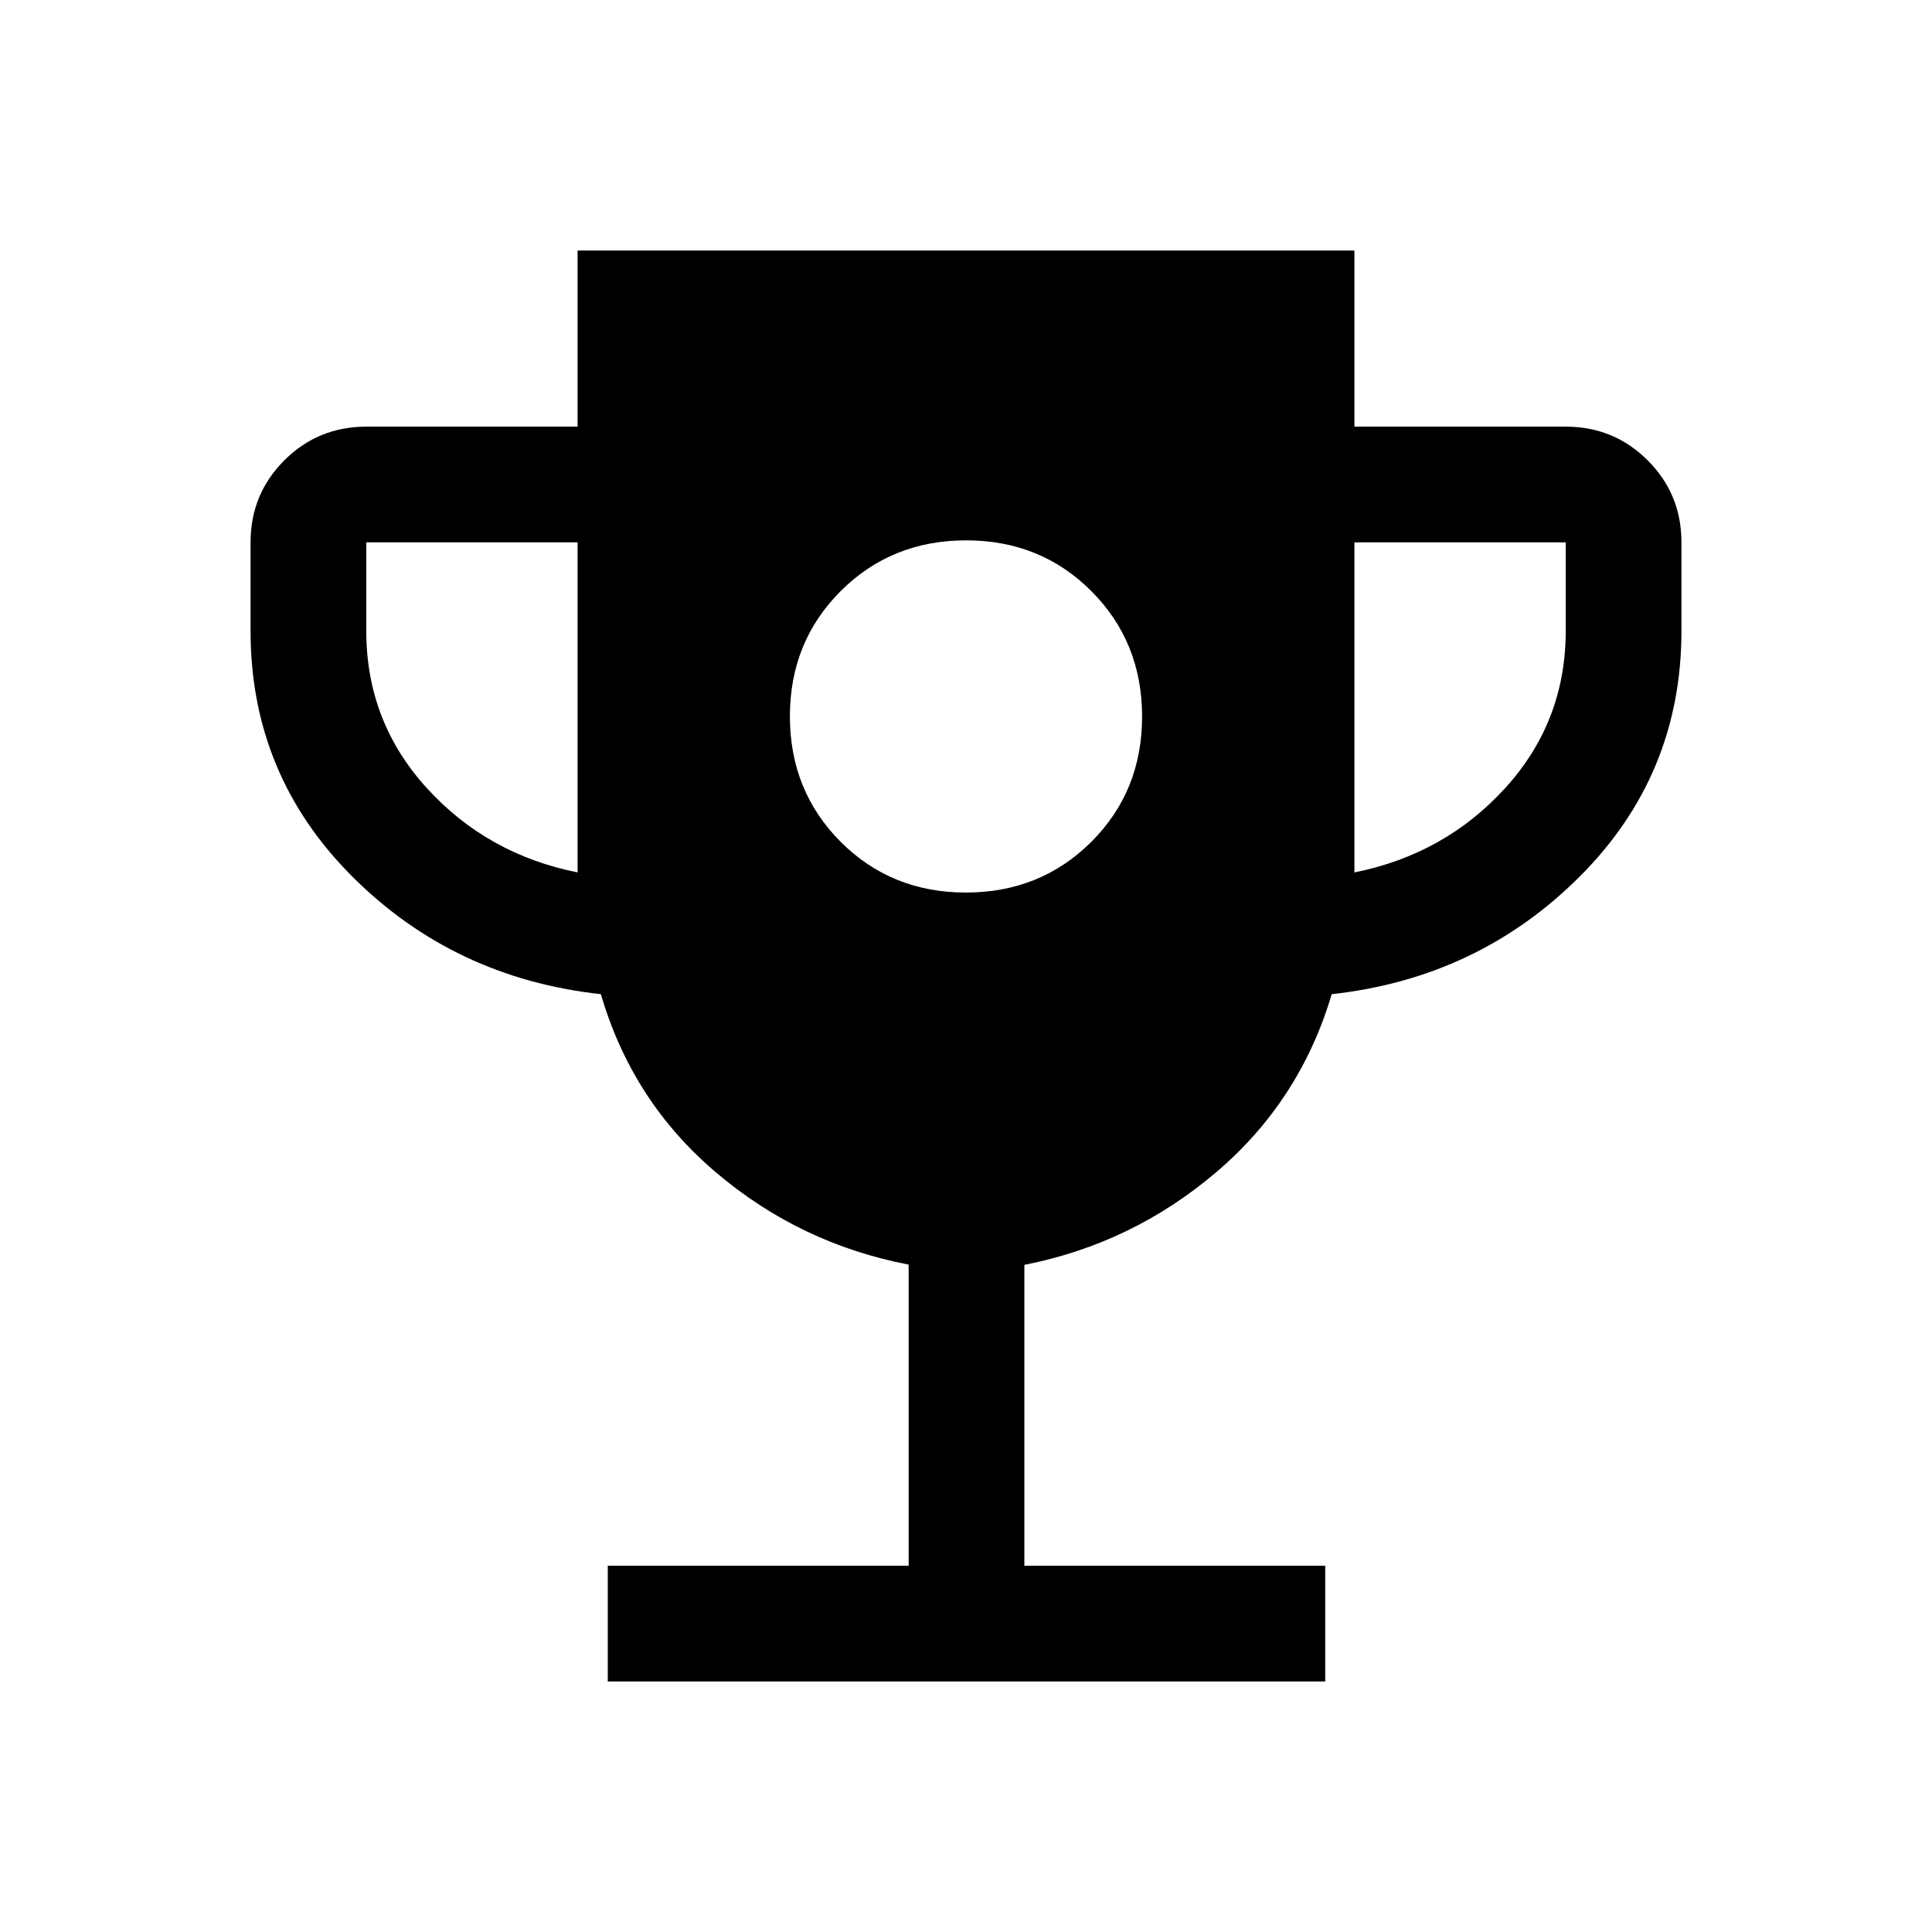 <svg width="48" height="48" viewBox="0 0 48 48" fill="none" xmlns="http://www.w3.org/2000/svg">
<mask id="mask0_451_49" style="mask-type:alpha" maskUnits="userSpaceOnUse" x="0" y="0" width="48" height="48">
<rect width="48" height="48" fill="#D9D9D9"/>
</mask>
<g mask="url(#mask0_451_49)">
<path d="M23.997 22.175C25.232 22.175 26.271 21.755 27.113 20.916C27.954 20.076 28.375 19.039 28.375 17.803C28.375 16.568 27.955 15.529 27.116 14.688C26.276 13.846 25.239 13.425 24.003 13.425C22.768 13.425 21.729 13.845 20.888 14.684C20.046 15.524 19.625 16.562 19.625 17.797C19.625 19.032 20.045 20.071 20.884 20.913C21.724 21.754 22.762 22.175 23.997 22.175ZM15.1 41.775V38.9H22.575V31.419C20.775 31.073 19.18 30.31 17.79 29.13C16.4 27.951 15.446 26.474 14.929 24.7C12.493 24.433 10.433 23.458 8.75 21.775C7.067 20.092 6.225 18.058 6.225 15.675V13.475C6.225 12.676 6.505 11.997 7.063 11.438C7.622 10.88 8.301 10.6 9.1 10.6H14.35V6.225H33.65V10.6H38.9C39.699 10.6 40.378 10.88 40.937 11.438C41.496 11.997 41.775 12.676 41.775 13.475V15.675C41.775 18.058 40.933 20.092 39.25 21.775C37.567 23.458 35.512 24.433 33.086 24.7C32.562 26.467 31.606 27.941 30.217 29.123C28.829 30.305 27.24 31.073 25.45 31.425V38.9H32.925V41.775H15.1ZM14.35 21.675V13.475H9.1V15.675C9.1 17.175 9.6 18.475 10.6 19.575C11.6 20.675 12.85 21.375 14.35 21.675ZM33.65 21.675C35.15 21.375 36.4 20.675 37.4 19.575C38.4 18.475 38.9 17.175 38.9 15.675V13.475H33.65V21.675Z" fill="black"/>
</g>
</svg>
